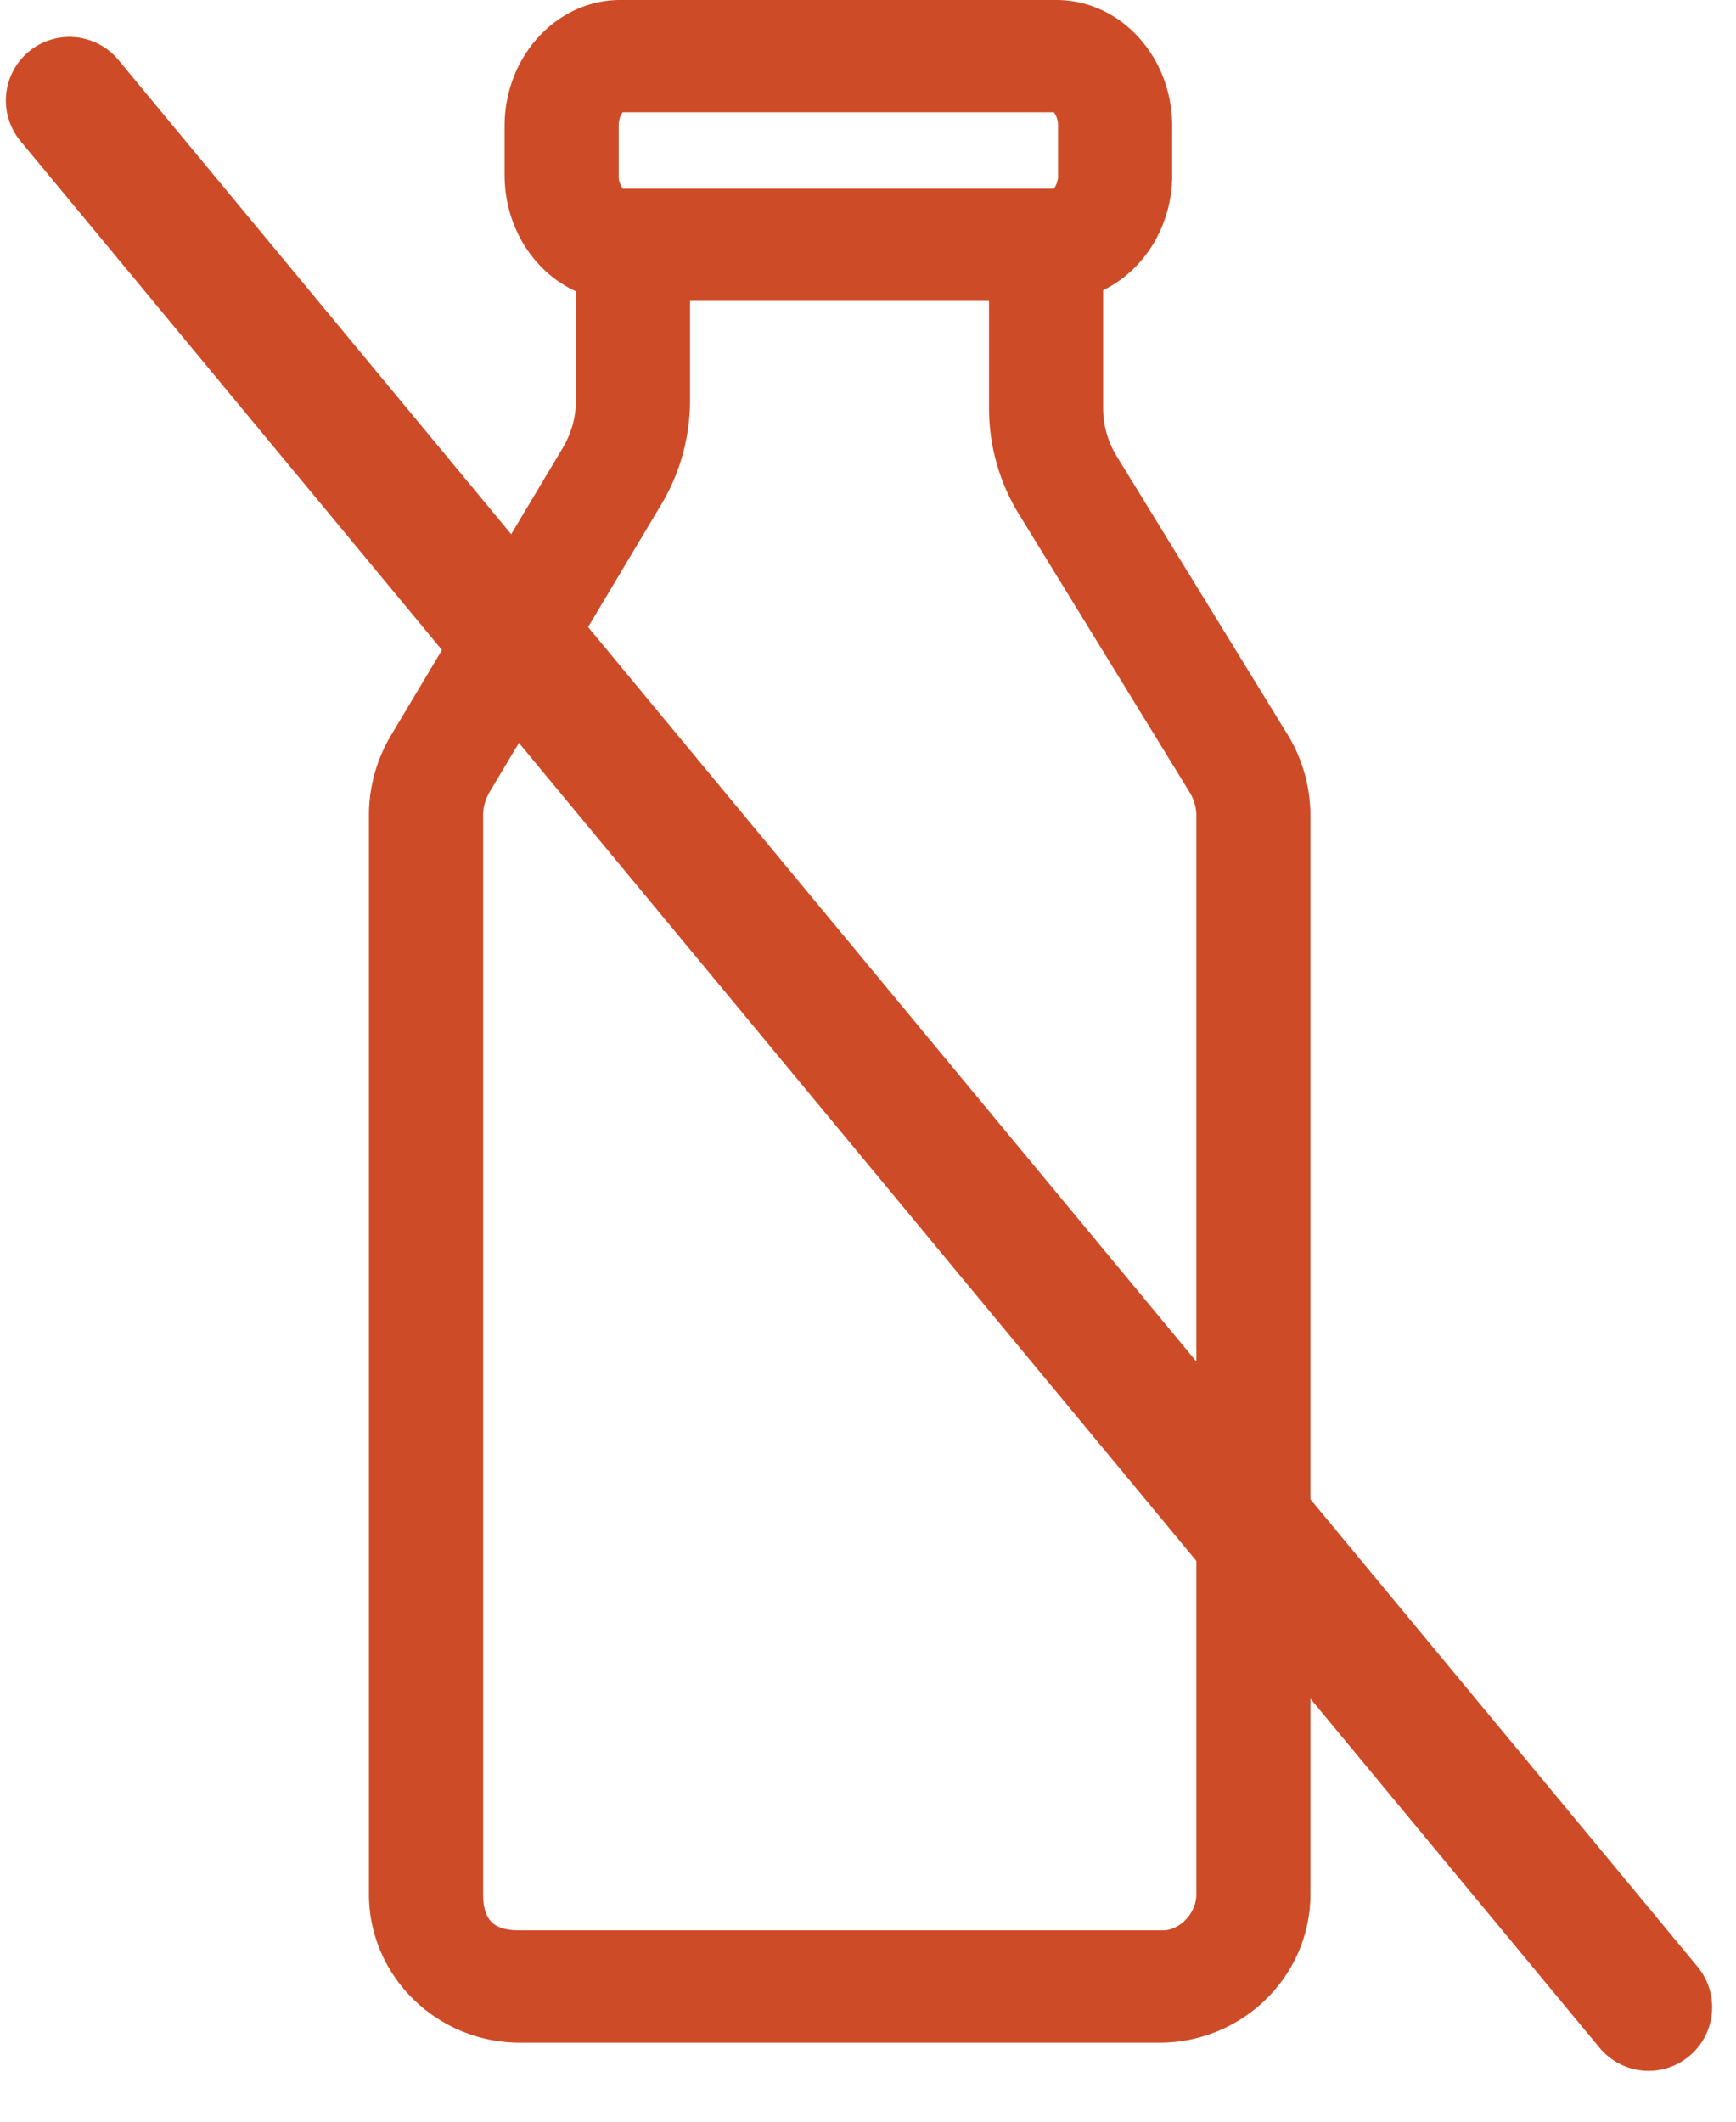 <svg xmlns="http://www.w3.org/2000/svg" width="27" height="33" viewBox="0 0 27 33">
    <g fill="none" fill-rule="evenodd">
        <path fill="#CE4B27" d="M10.262 7.884a3.15 3.15 0 0 0 .47-1.653v-1.55h4.65v1.67c0 .596.17 1.179.483 1.675l2.632 4.288c.072.113.11.244.11.377v16.77c0 .312-.272.563-.519.563h-10c-.376 0-.574-.121-.574-.564V12.68c0-.13.037-.258.112-.38l2.636-4.416zm-.64-5.924c0-.115.04-.186.065-.214h6.704a.336.336 0 0 1 .064.214v.761a.337.337 0 0 1-.064.214H9.687a.336.336 0 0 1-.065-.214v-.76zm7.757 5.153a1.425 1.425 0 0 1-.222-.762V4.514c.631-.305 1.074-.993 1.074-1.793v-.76C18.23.878 17.424 0 16.43 0H9.646c-.991 0-1.798.88-1.798 1.96v.761c0 .815.458 1.515 1.109 1.81v1.7c0 .264-.073.523-.218.758L6.1 11.406a2.429 2.429 0 0 0-.362 1.275v16.78c0 1.273 1.054 2.31 2.349 2.31h9.946c1.295 0 2.348-1.037 2.348-2.31V12.69c0-.46-.13-.91-.371-1.29l-2.632-4.288z"/>
        <path stroke="#CE4B27" stroke-linecap="round" stroke-linejoin="round" stroke-width="1.978" d="M1.08 1.563L25.64 31.22"/>
    </g>
</svg>
